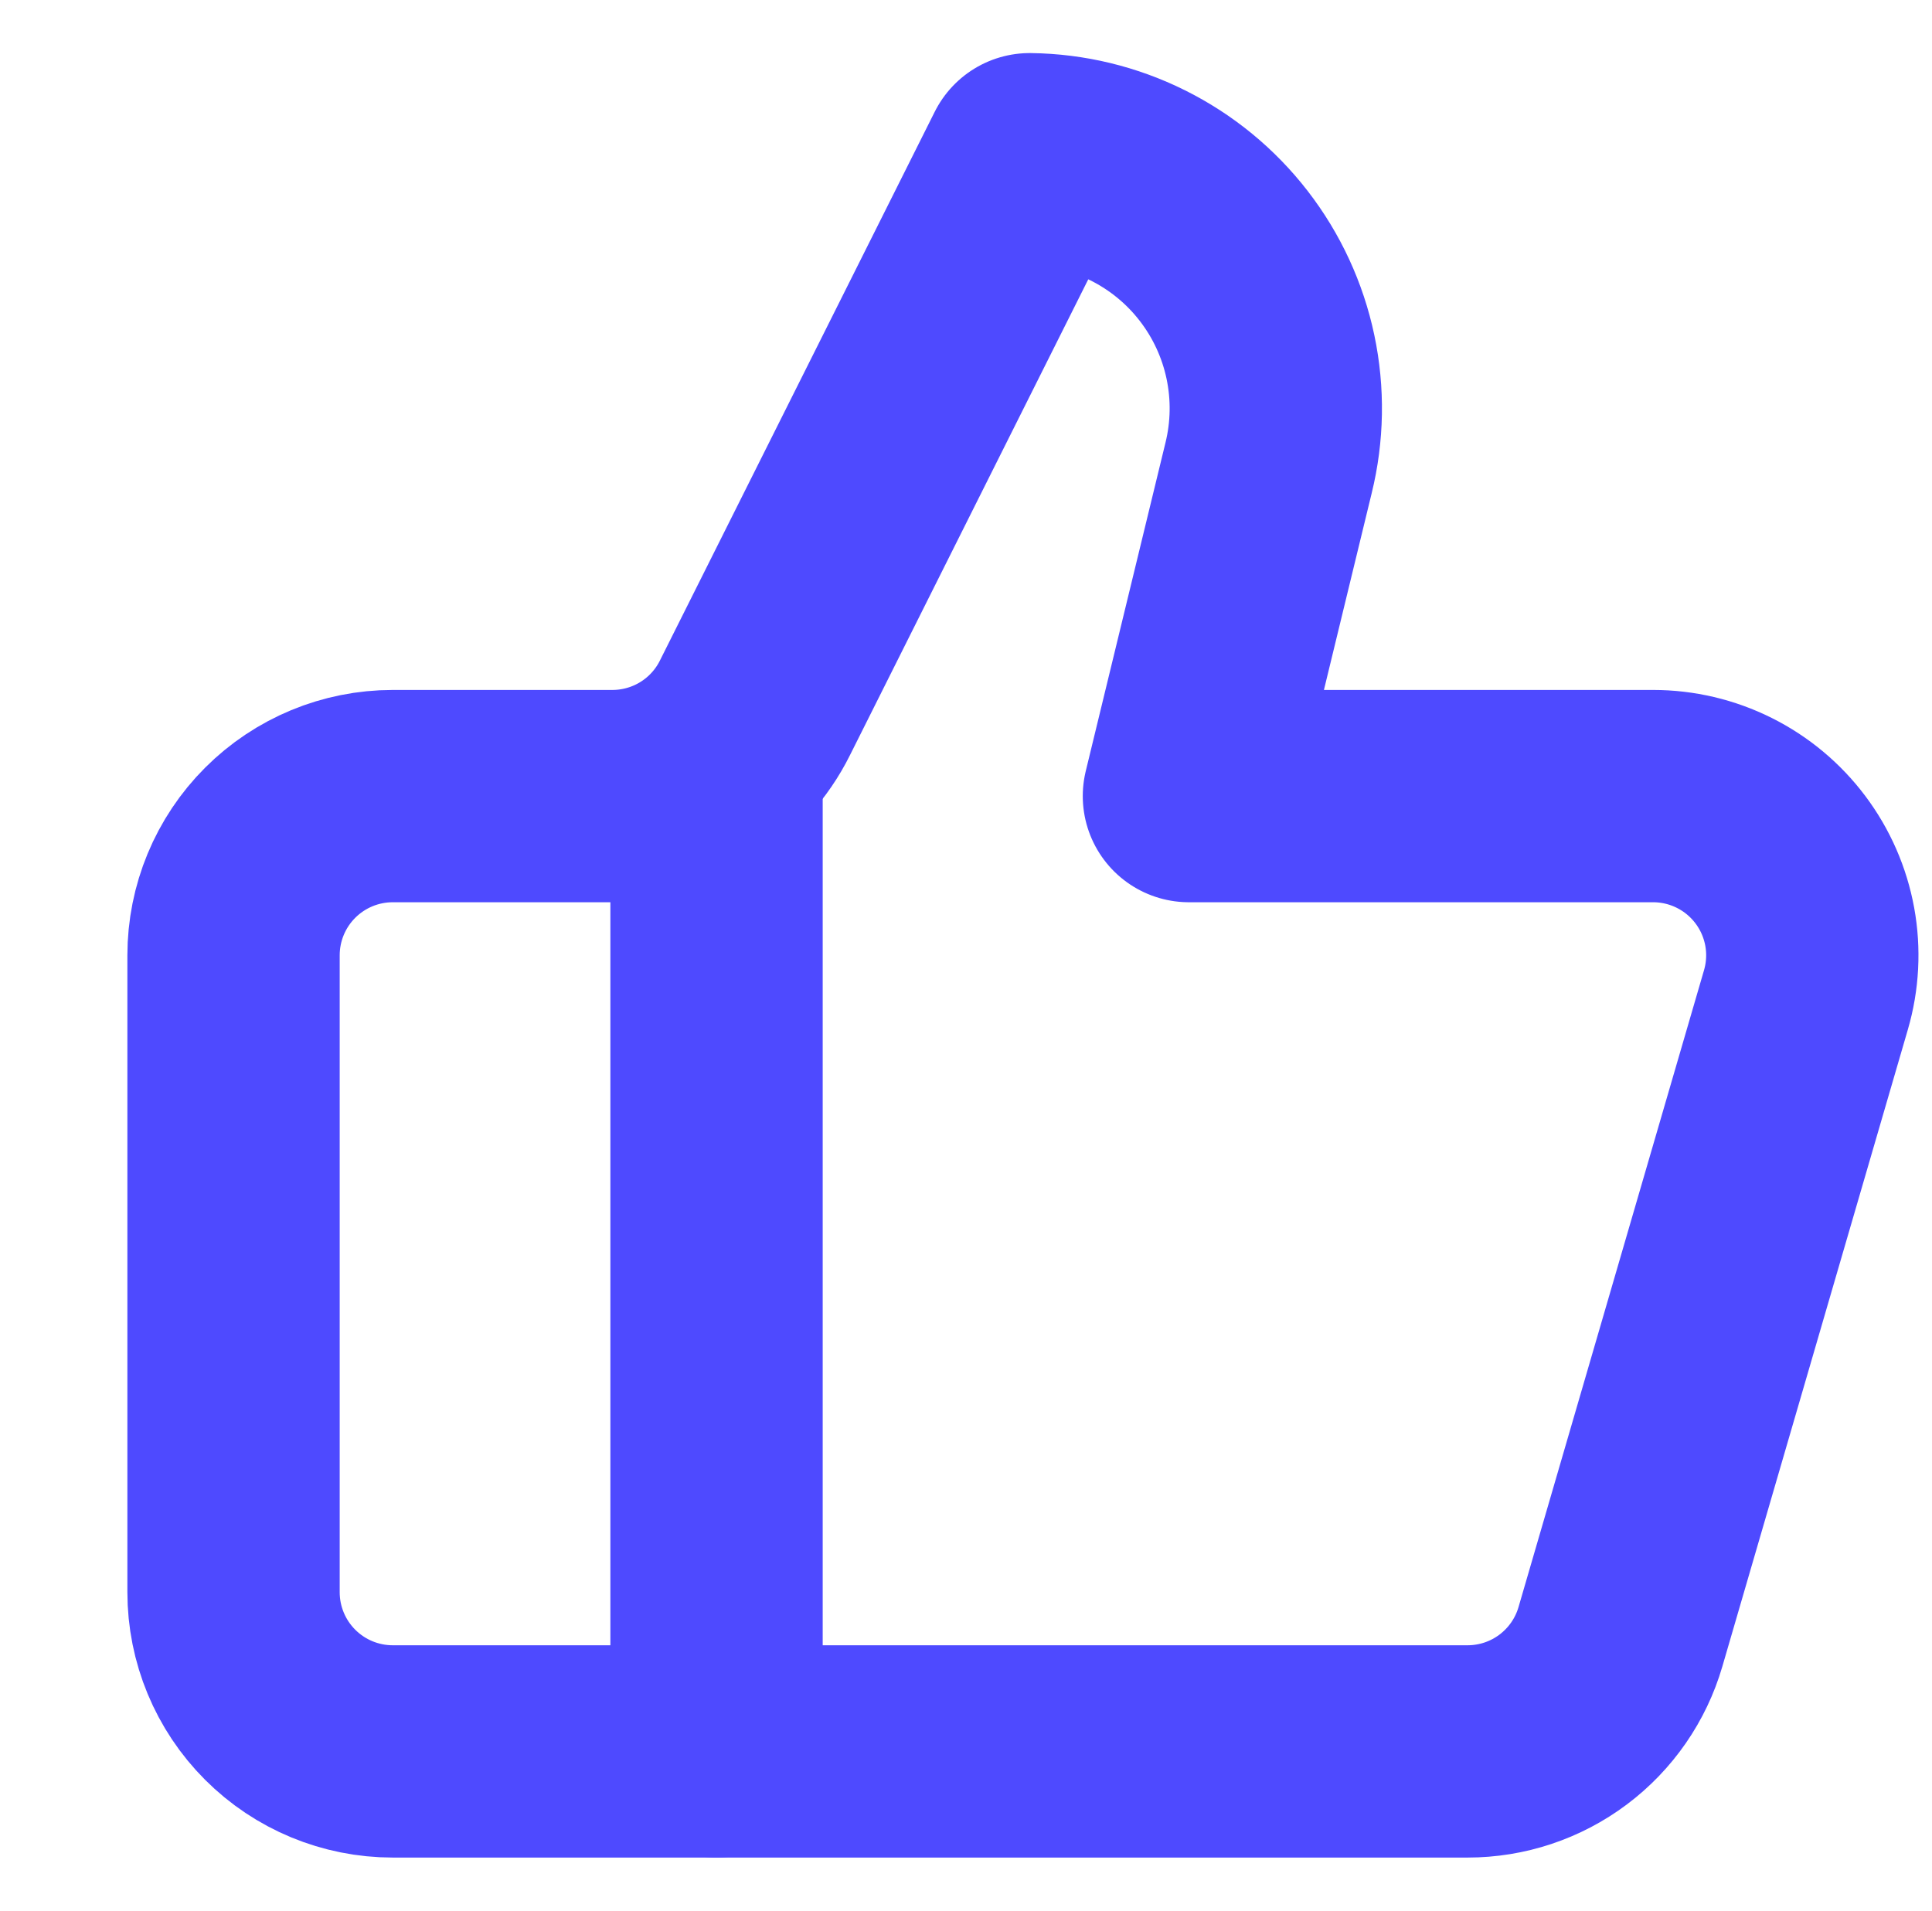 <svg width="91" height="90" viewBox="0 0 91 90" fill="none" xmlns="http://www.w3.org/2000/svg">
<g clip-path="url(#clip0_8_4975)">
<path d="M33.75 37.5V82.5" stroke="#4E4AFF" stroke-width="10" stroke-linecap="round" stroke-linejoin="round"/>
<path d="M59.75 22.05L56 37.5H77.862C79.027 37.5 80.175 37.771 81.217 38.292C82.258 38.812 83.164 39.569 83.862 40.5C84.561 41.431 85.033 42.513 85.242 43.658C85.45 44.804 85.388 45.982 85.062 47.1L76.325 77.1C75.871 78.658 74.923 80.026 73.625 81C72.327 81.974 70.748 82.5 69.125 82.5H18.5C16.511 82.5 14.603 81.71 13.197 80.303C11.79 78.897 11 76.989 11 75V45C11 43.011 11.79 41.103 13.197 39.697C14.603 38.29 16.511 37.5 18.5 37.5H28.85C30.245 37.499 31.613 37.109 32.799 36.374C33.984 35.639 34.942 34.587 35.562 33.337L48.5 7.5C50.268 7.522 52.009 7.943 53.592 8.732C55.175 9.521 56.559 10.658 57.64 12.057C58.722 13.456 59.474 15.082 59.839 16.812C60.204 18.542 60.174 20.333 59.75 22.05Z" stroke="#4E4AFF" stroke-width="10" stroke-linecap="round" stroke-linejoin="round"/>
</g>
<defs>
<clipPath id="clip0_8_4975">
<rect width="90" height="90" fill="white" transform="translate(0.5)"/>
</clipPath>
</defs>
</svg>
